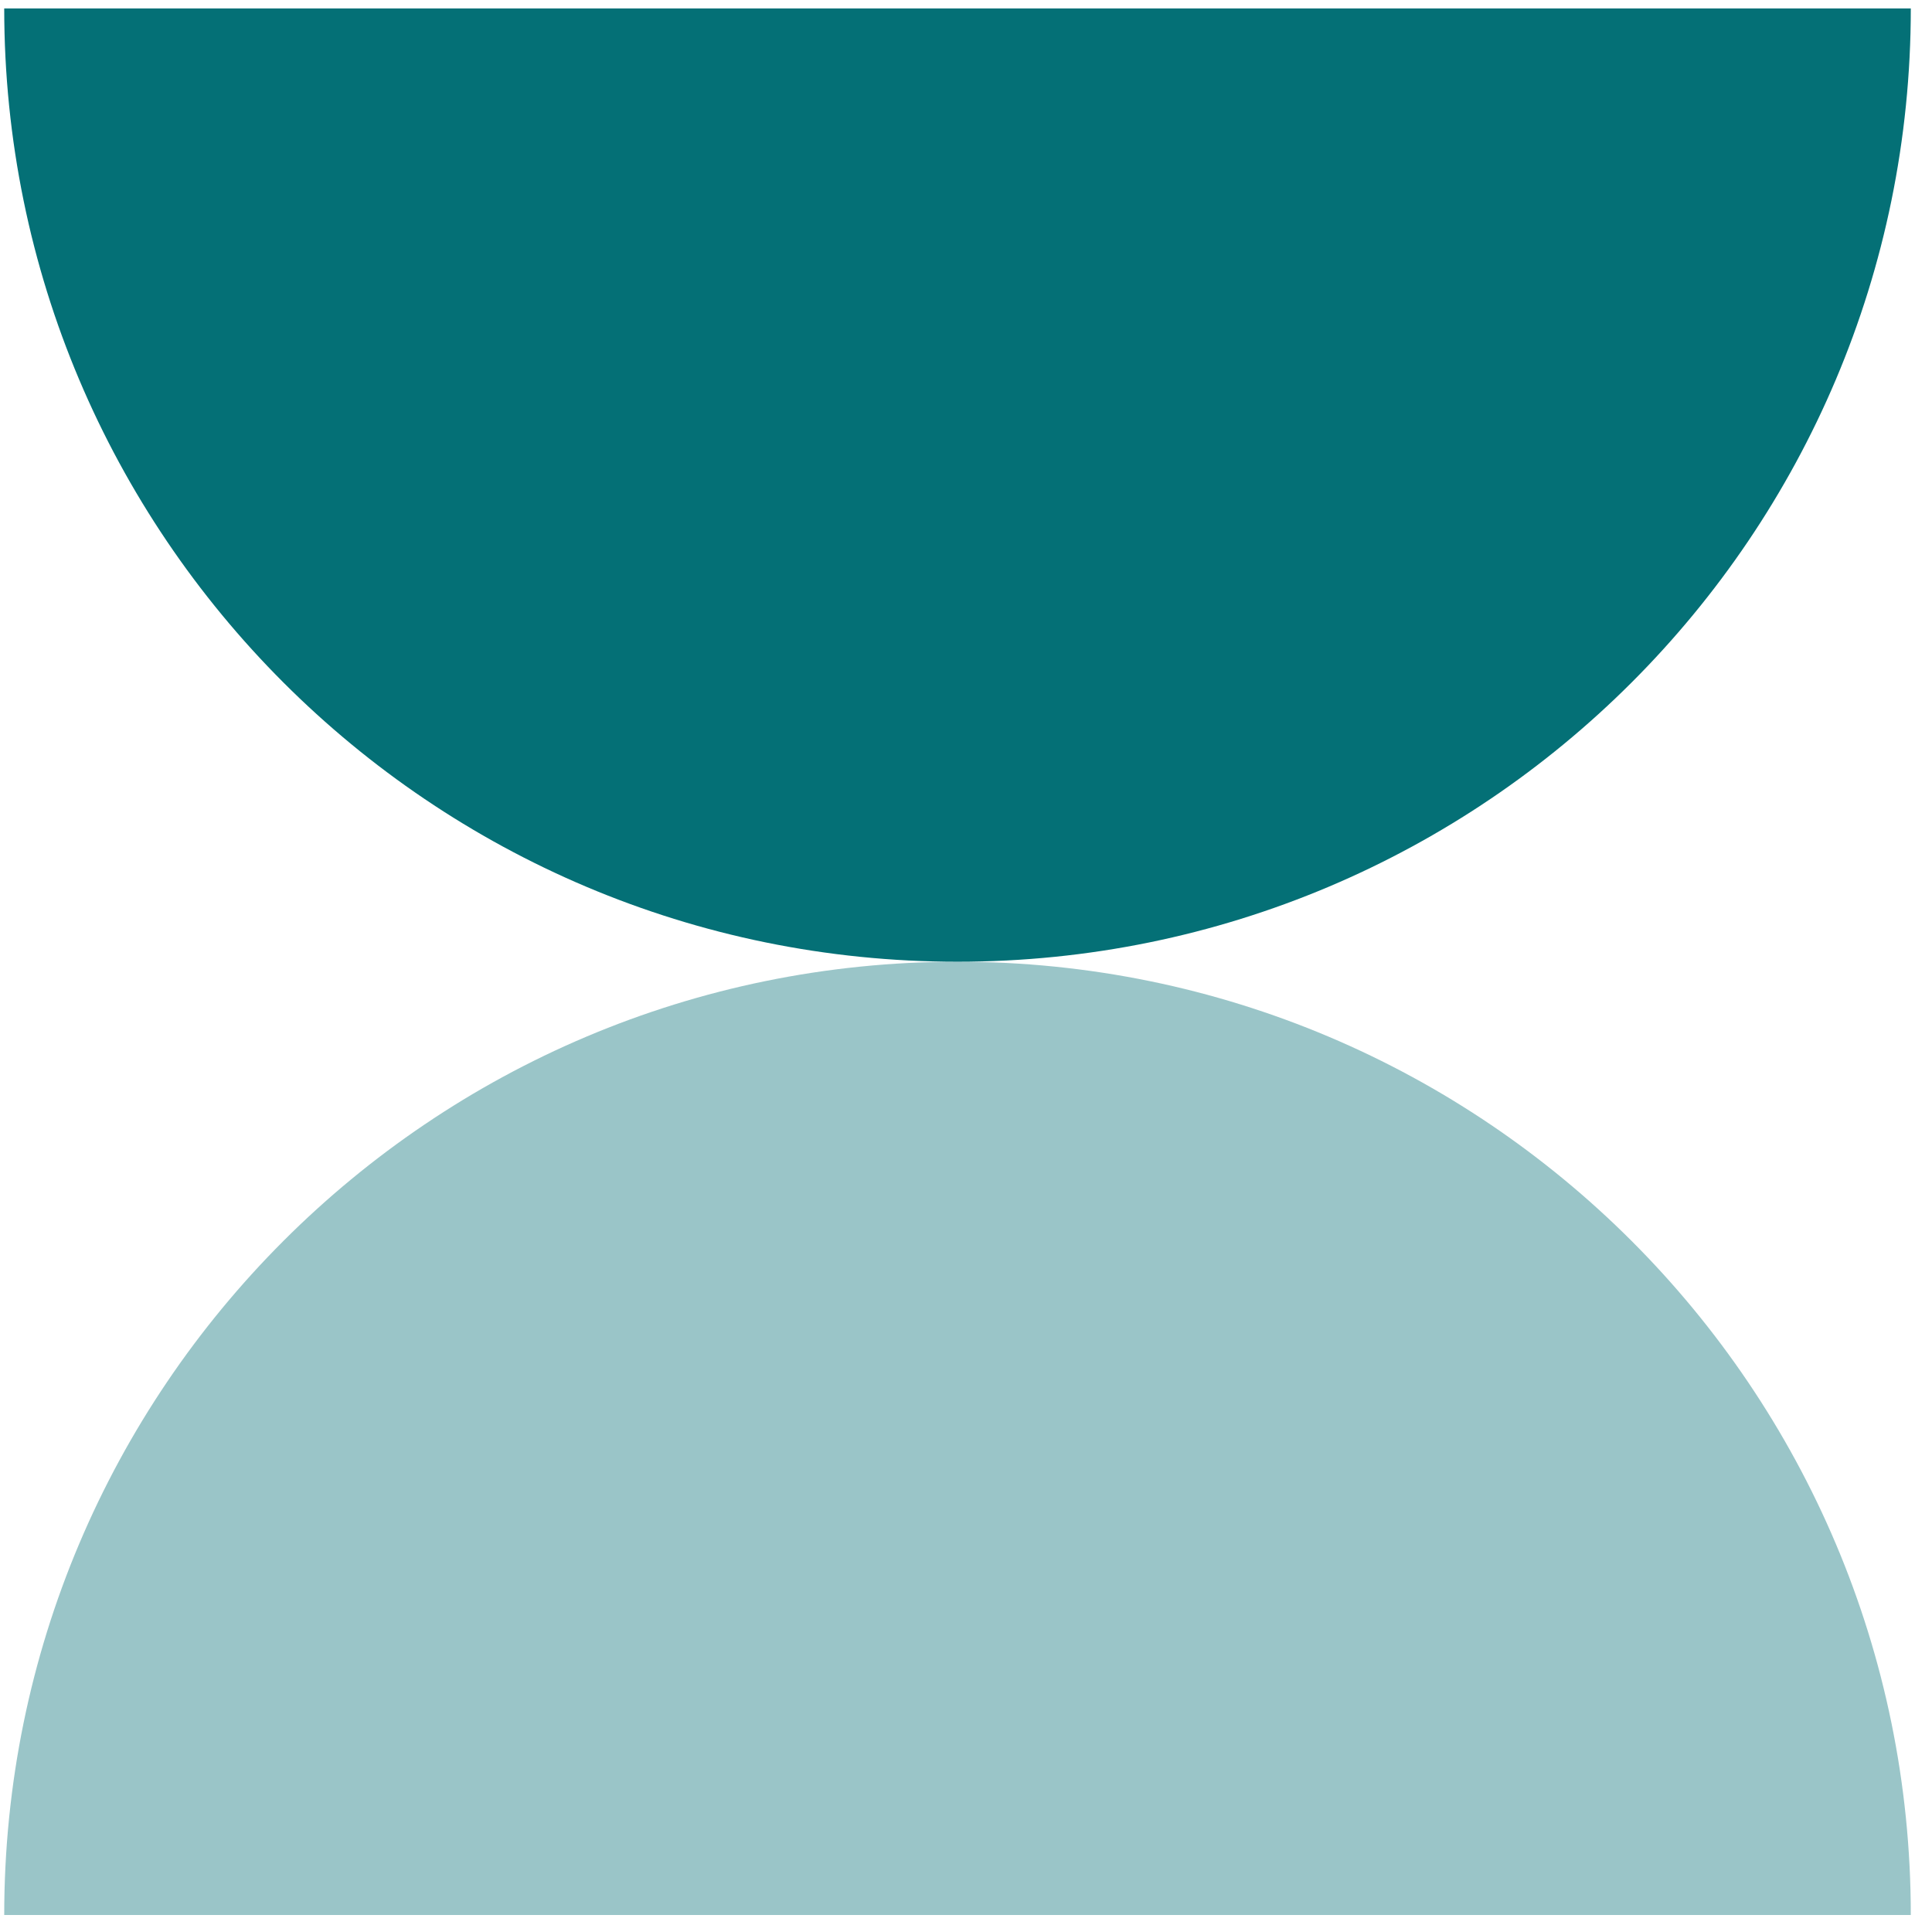 <?xml version="1.0" encoding="UTF-8"?> <svg xmlns="http://www.w3.org/2000/svg" width="76" height="76" viewBox="0 0 76 76" fill="none"><path d="M37.666 37.832C58.377 37.832 75.166 21.043 75.166 0.332H0.166C0.166 21.043 16.955 37.832 37.666 37.832Z" fill="#047076"></path><path d="M37.666 37.832C16.955 37.832 0.166 54.621 0.166 75.332L75.166 75.332C75.166 54.621 58.377 37.832 37.666 37.832Z" fill="#047076" fill-opacity="0.4"></path></svg> 